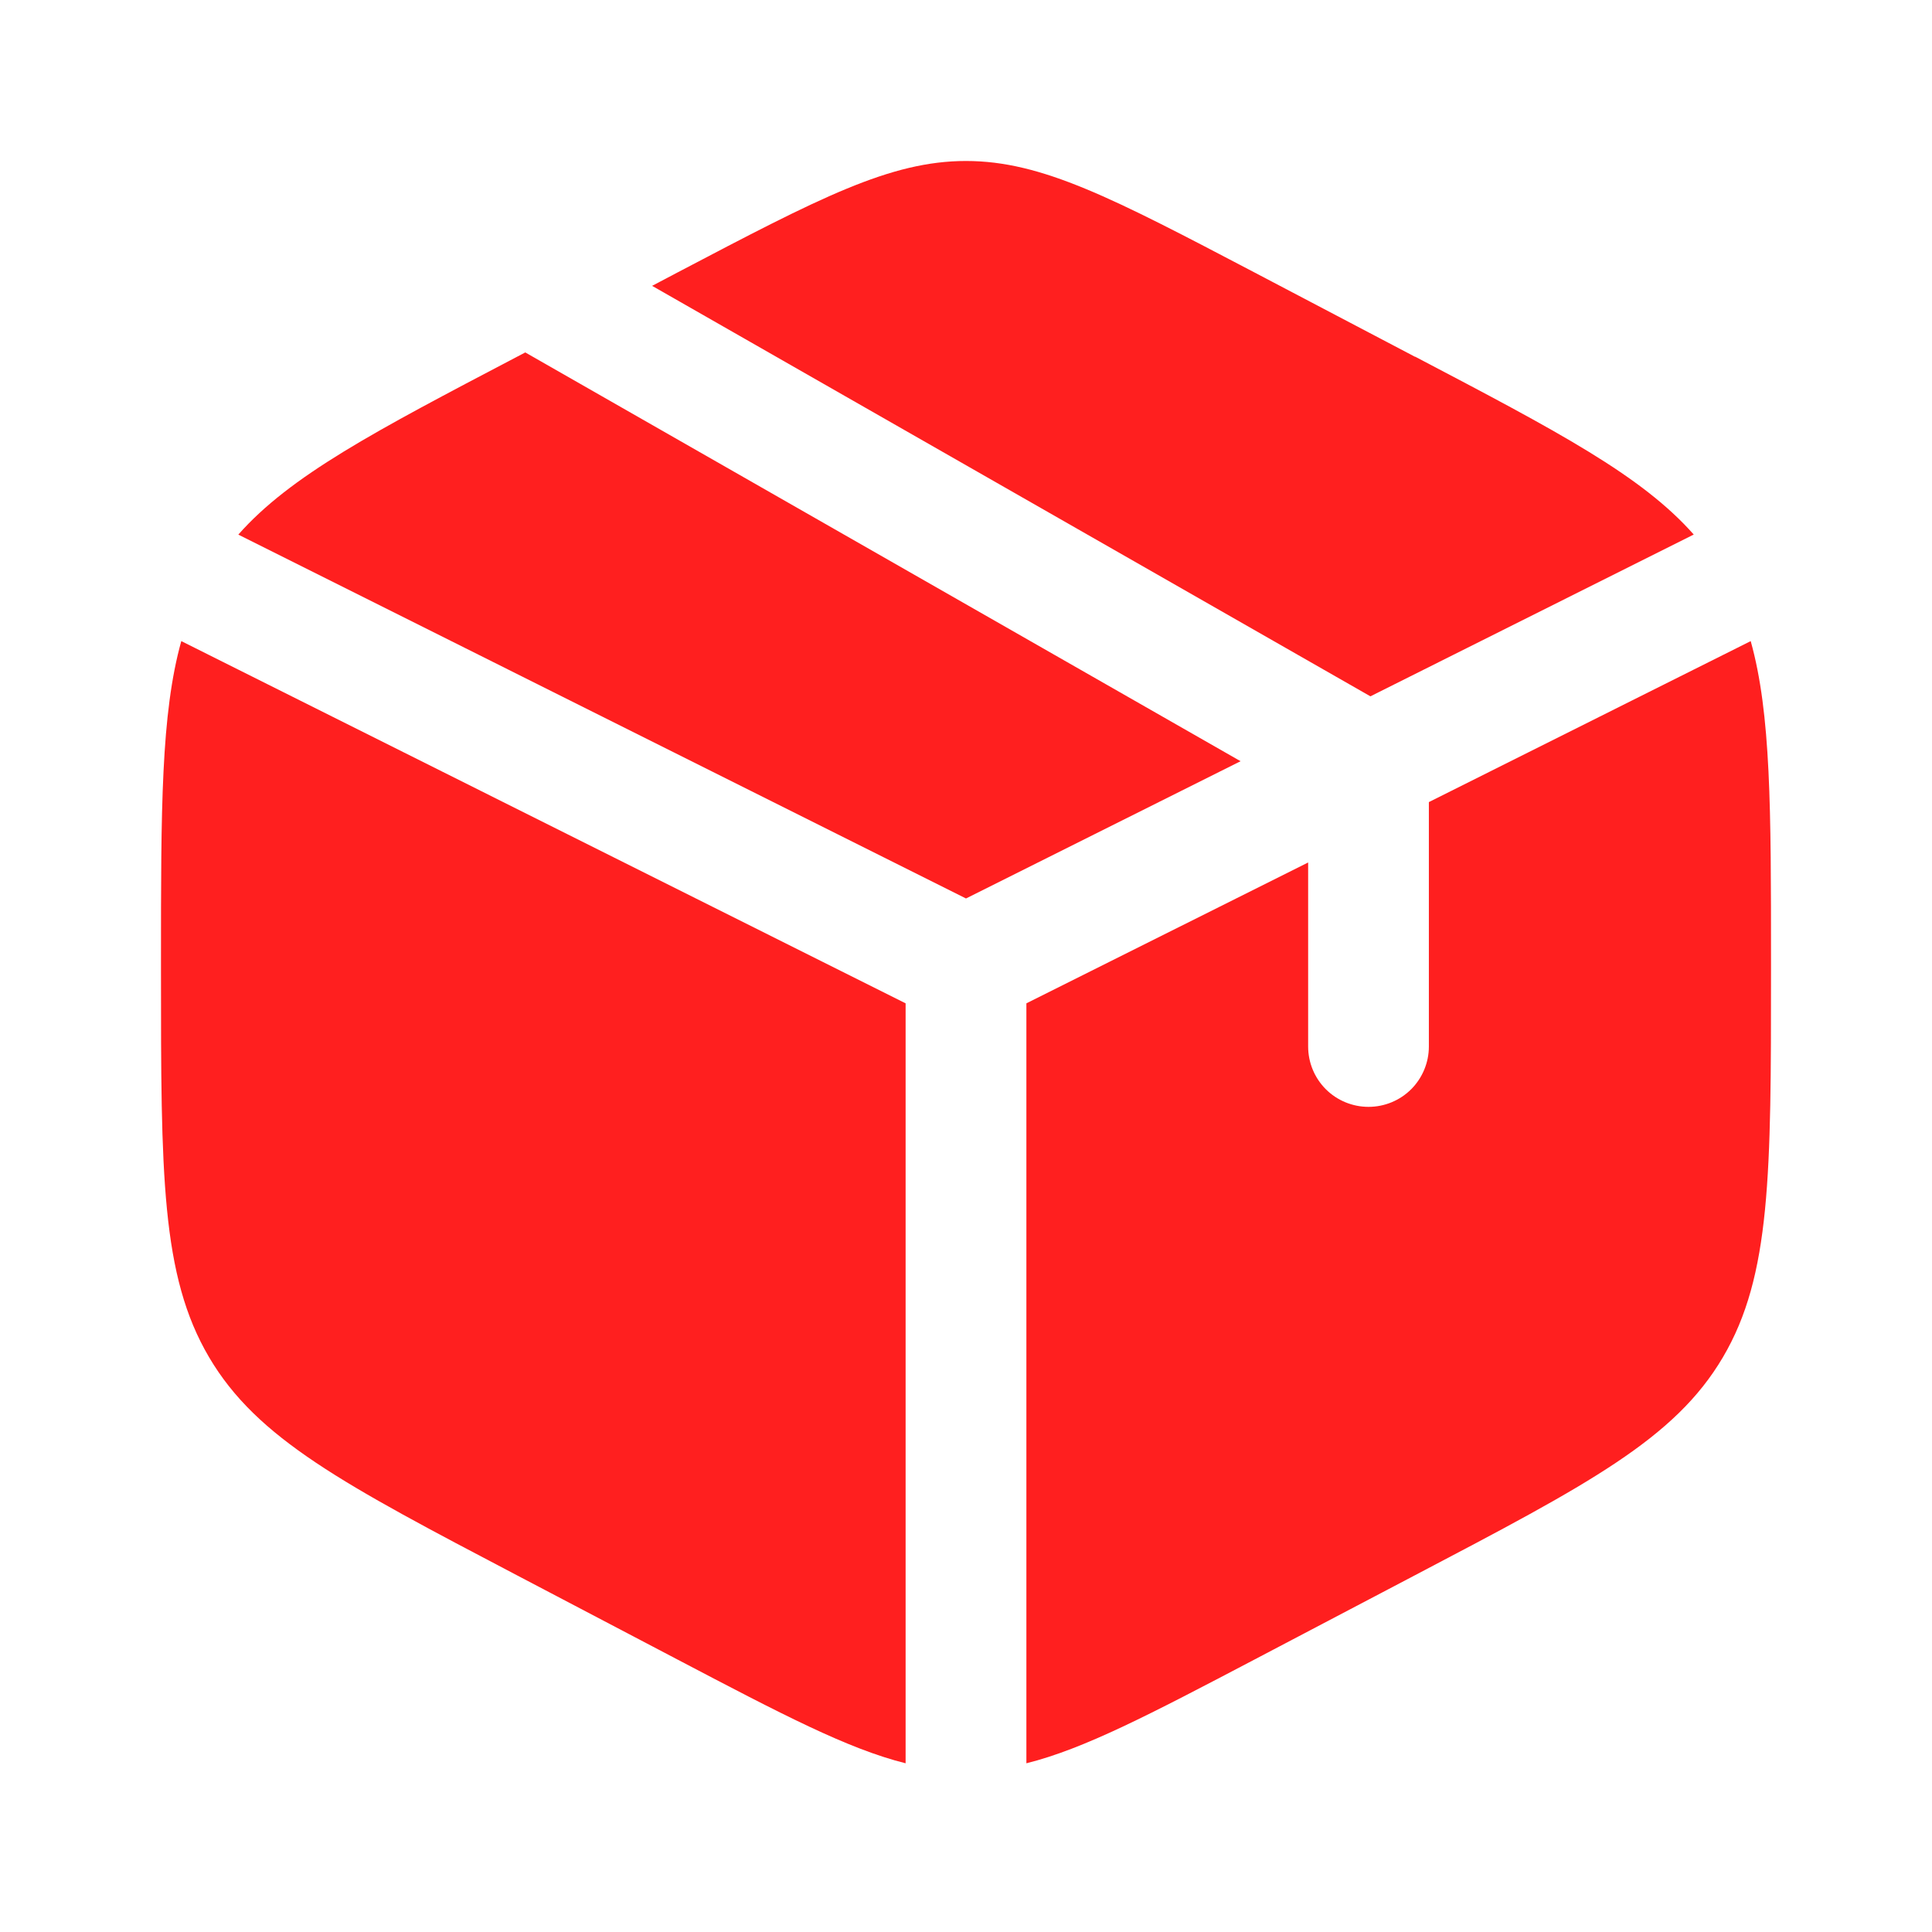<svg width="43" height="43" viewBox="0 0 43 43" fill="none" xmlns="http://www.w3.org/2000/svg">
<path d="M31.494 7.941L27.911 6.059C24.764 4.409 23.191 3.583 21.5 3.583C19.809 3.583 18.236 4.407 15.089 6.059L14.514 6.362L30.501 15.498L37.697 11.897C36.539 10.585 34.672 9.605 31.494 7.937M38.965 14.269L31.802 17.852V23.292C31.802 23.648 31.66 23.99 31.409 24.242C31.157 24.494 30.815 24.635 30.458 24.635C30.102 24.635 29.76 24.494 29.508 24.242C29.256 23.99 29.115 23.648 29.115 23.292V19.196L22.844 22.331V39.245C24.13 38.924 25.594 38.157 27.911 36.941L31.494 35.059C35.348 33.036 37.276 32.026 38.347 30.207C39.417 28.391 39.417 26.128 39.417 21.607V21.398C39.417 18.006 39.417 15.885 38.965 14.269ZM20.156 39.245V22.331L4.035 14.269C3.583 15.885 3.583 18.006 3.583 21.394V21.604C3.583 26.128 3.583 28.391 4.653 30.207C5.724 32.026 7.652 33.038 11.506 35.061L15.089 36.941C17.406 38.157 18.87 38.924 20.156 39.245ZM5.303 11.898L21.5 19.997L27.611 16.942L11.691 7.844L11.506 7.941C8.329 9.607 6.461 10.587 5.303 11.9" fill="#FF1F1F"/>
</svg>
